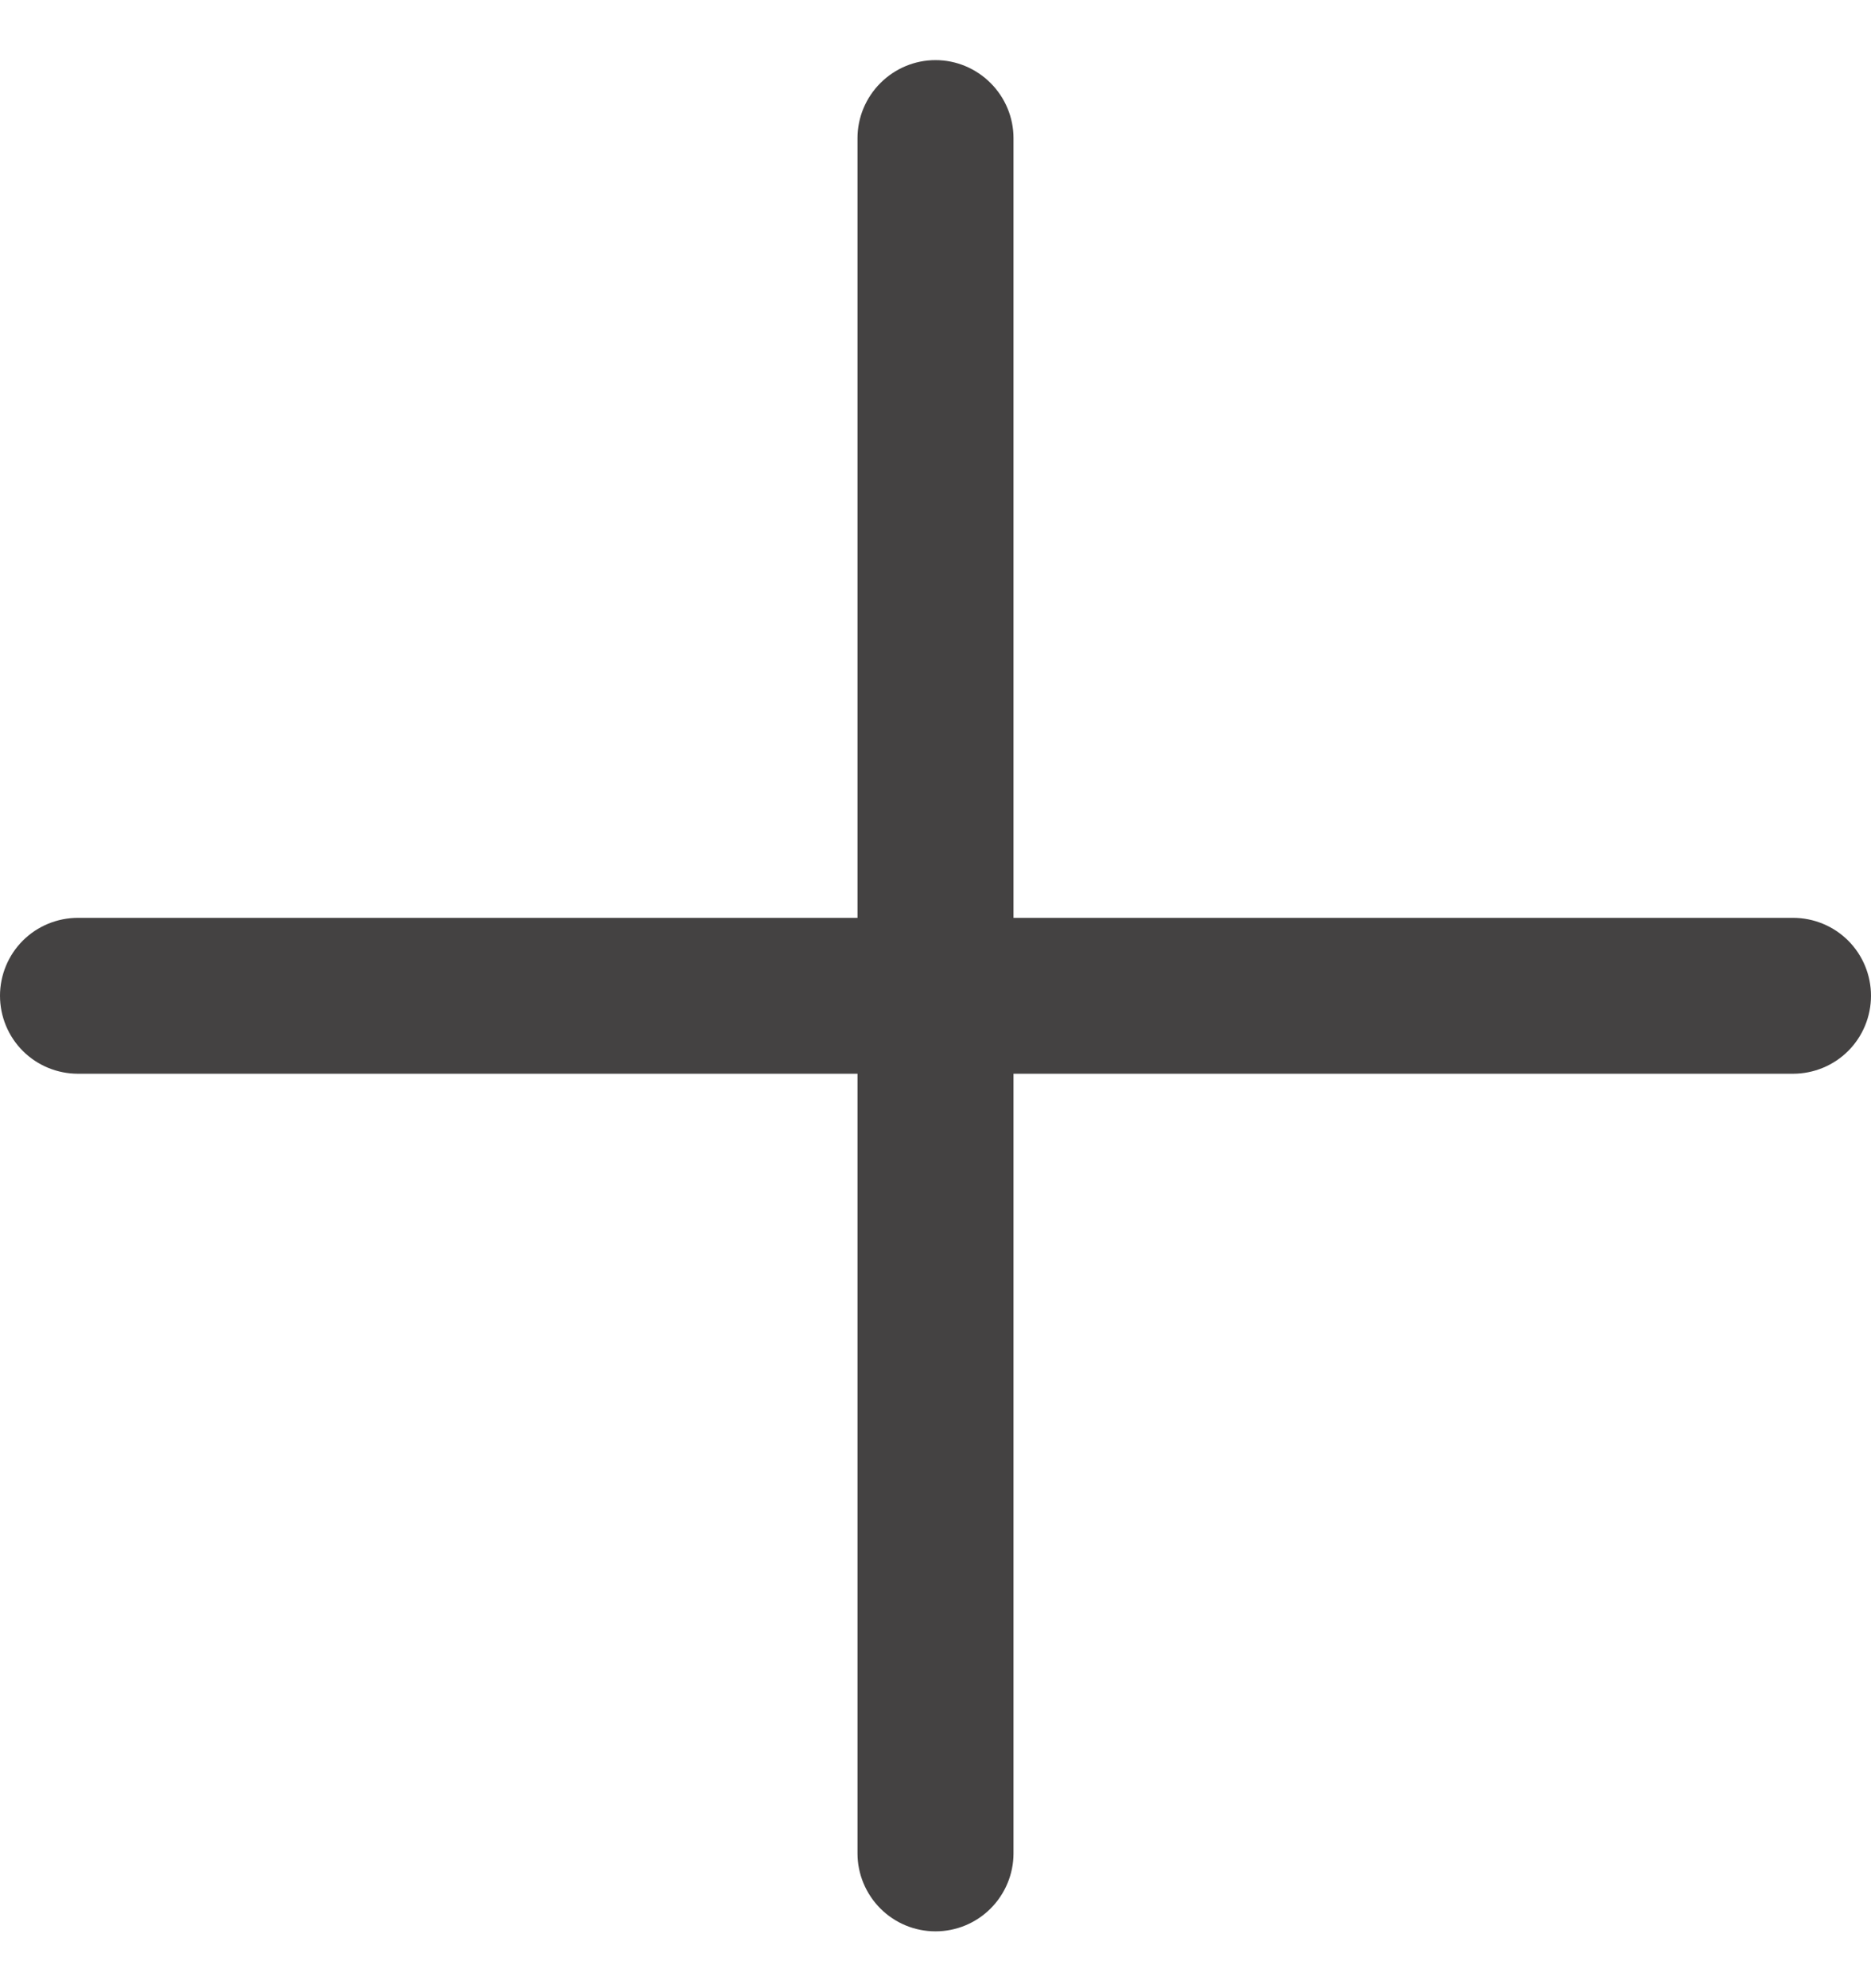 <svg width="16" height="17" viewBox="0 0 16 17" fill="none" xmlns="http://www.w3.org/2000/svg">
<path d="M16 8.514C16 8.691 15.93 8.861 15.805 8.986C15.68 9.111 15.51 9.181 15.333 9.181H8.667V15.848C8.667 16.024 8.596 16.194 8.471 16.319C8.346 16.444 8.177 16.514 8 16.514C7.823 16.514 7.654 16.444 7.529 16.319C7.404 16.194 7.333 16.024 7.333 15.848V9.181H0.667C0.49 9.181 0.32 9.111 0.195 8.986C0.07 8.861 0 8.691 0 8.514C0 8.338 0.07 8.168 0.195 8.043C0.32 7.918 0.49 7.848 0.667 7.848H7.333V1.181C7.333 1.004 7.404 0.835 7.529 0.71C7.654 0.585 7.823 0.514 8 0.514C8.177 0.514 8.346 0.585 8.471 0.71C8.596 0.835 8.667 1.004 8.667 1.181V7.848H15.333C15.51 7.848 15.68 7.918 15.805 8.043C15.93 8.168 16 8.338 16 8.514Z" fill="#444242"/>
</svg>
